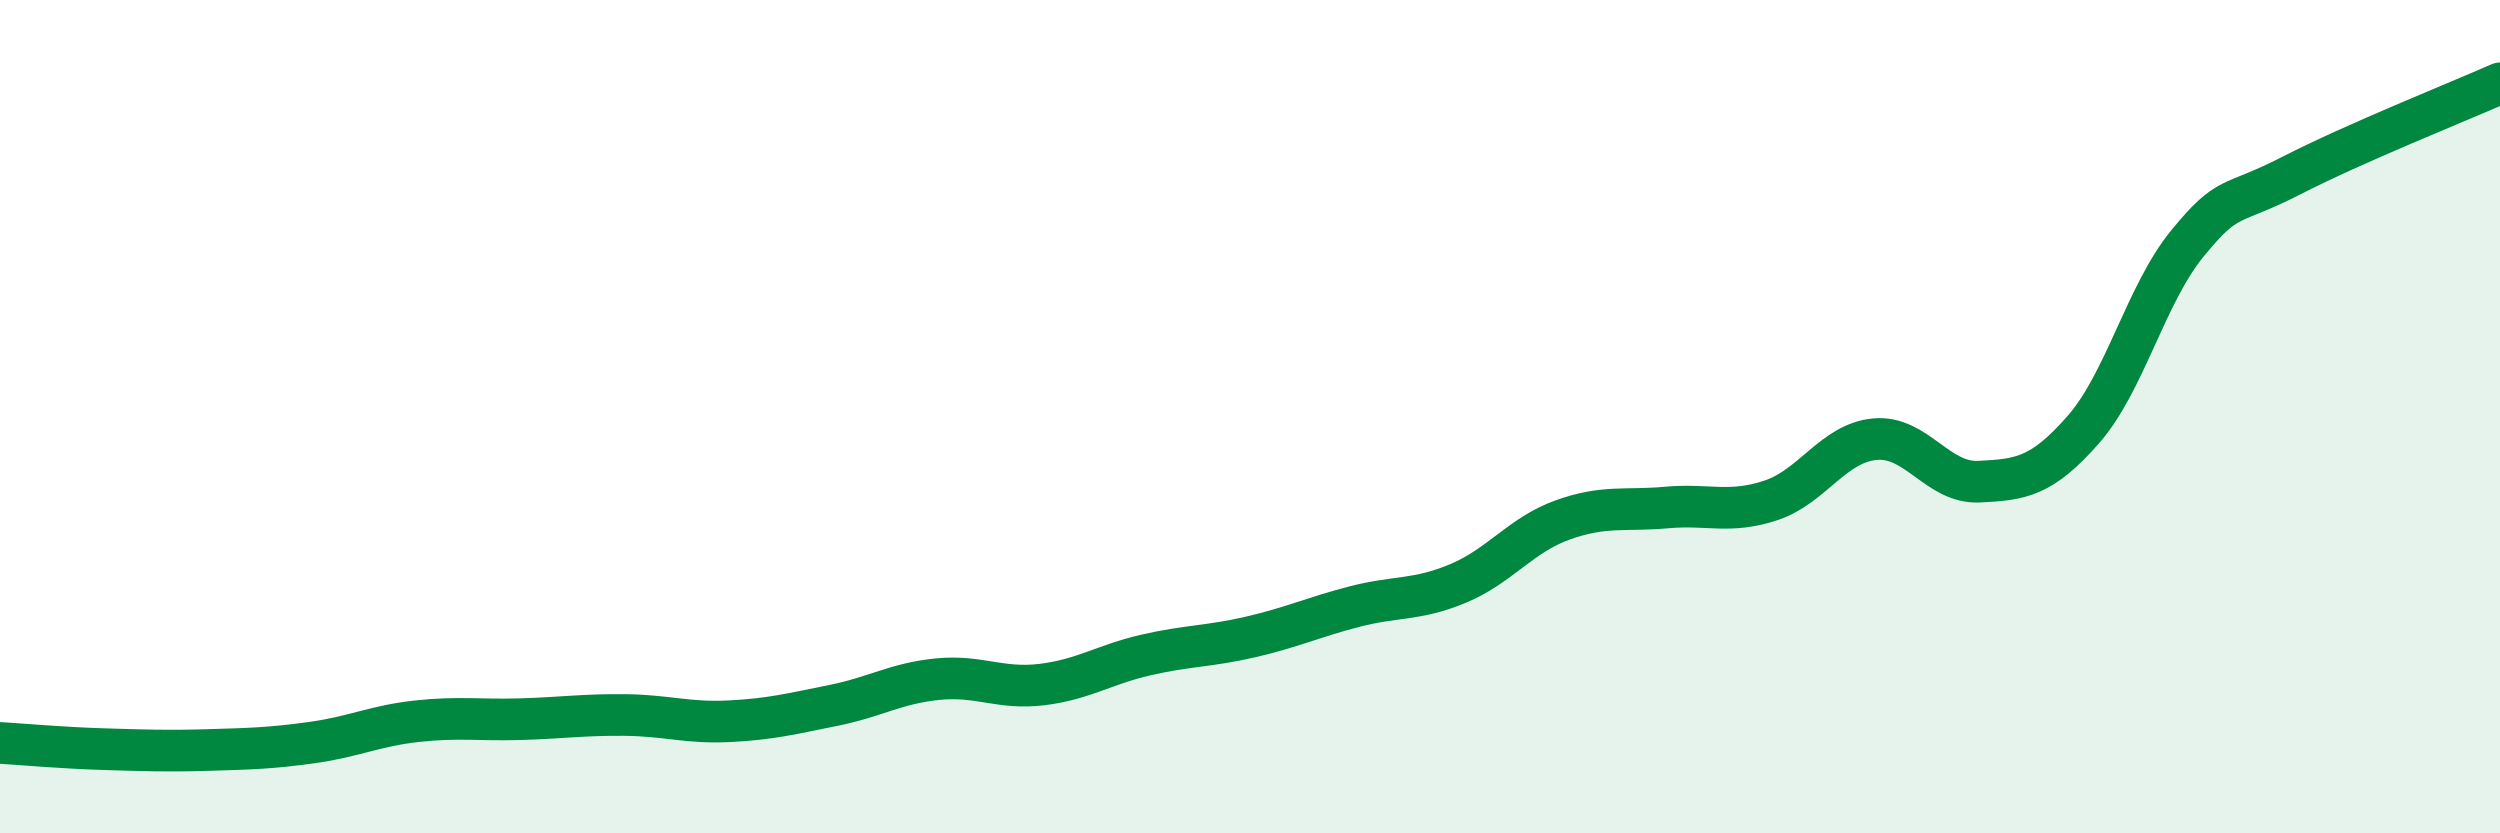 
    <svg width="60" height="20" viewBox="0 0 60 20" xmlns="http://www.w3.org/2000/svg">
      <path
        d="M 0,17.83 C 0.5,17.86 1.5,17.95 2.5,17.98 C 3.5,18.01 4,18.03 5,18 C 6,17.97 6.5,17.96 7.5,17.82 C 8.5,17.68 9,17.42 10,17.31 C 11,17.2 11.5,17.29 12.5,17.26 C 13.5,17.23 14,17.15 15,17.16 C 16,17.17 16.5,17.36 17.5,17.31 C 18.5,17.26 19,17.13 20,16.93 C 21,16.73 21.5,16.4 22.5,16.3 C 23.5,16.2 24,16.55 25,16.43 C 26,16.31 26.5,15.95 27.5,15.72 C 28.5,15.49 29,15.52 30,15.29 C 31,15.06 31.5,14.82 32.5,14.56 C 33.5,14.3 34,14.42 35,14 C 36,13.58 36.5,12.84 37.5,12.48 C 38.5,12.12 39,12.27 40,12.18 C 41,12.09 41.5,12.34 42.5,12.01 C 43.5,11.68 44,10.63 45,10.54 C 46,10.45 46.5,11.61 47.5,11.56 C 48.5,11.51 49,11.45 50,10.31 C 51,9.17 51.5,7.06 52.5,5.84 C 53.5,4.62 53.5,4.98 55,4.21 C 56.5,3.44 59,2.44 60,2L60 20L0 20Z"
        fill="#008740"
        opacity="0.1"
        stroke-linecap="round"
        stroke-linejoin="round"
      />
      <path
        d="M 0,17.83 C 0.5,17.86 1.5,17.95 2.5,17.98 C 3.5,18.01 4,18.03 5,18 C 6,17.97 6.5,17.96 7.5,17.82 C 8.5,17.68 9,17.42 10,17.31 C 11,17.2 11.5,17.29 12.5,17.26 C 13.5,17.23 14,17.15 15,17.16 C 16,17.17 16.5,17.36 17.5,17.31 C 18.5,17.26 19,17.13 20,16.93 C 21,16.73 21.5,16.4 22.5,16.3 C 23.5,16.2 24,16.55 25,16.43 C 26,16.31 26.5,15.95 27.5,15.72 C 28.5,15.49 29,15.52 30,15.29 C 31,15.06 31.5,14.82 32.5,14.56 C 33.5,14.3 34,14.42 35,14 C 36,13.58 36.5,12.84 37.5,12.48 C 38.5,12.12 39,12.27 40,12.18 C 41,12.09 41.5,12.34 42.5,12.01 C 43.5,11.68 44,10.63 45,10.54 C 46,10.45 46.5,11.61 47.5,11.56 C 48.5,11.51 49,11.45 50,10.31 C 51,9.17 51.5,7.06 52.5,5.84 C 53.5,4.62 53.5,4.98 55,4.21 C 56.5,3.44 59,2.44 60,2"
        stroke="#008740"
        stroke-width="1"
        fill="none"
        stroke-linecap="round"
        stroke-linejoin="round"
      />
    </svg>
  